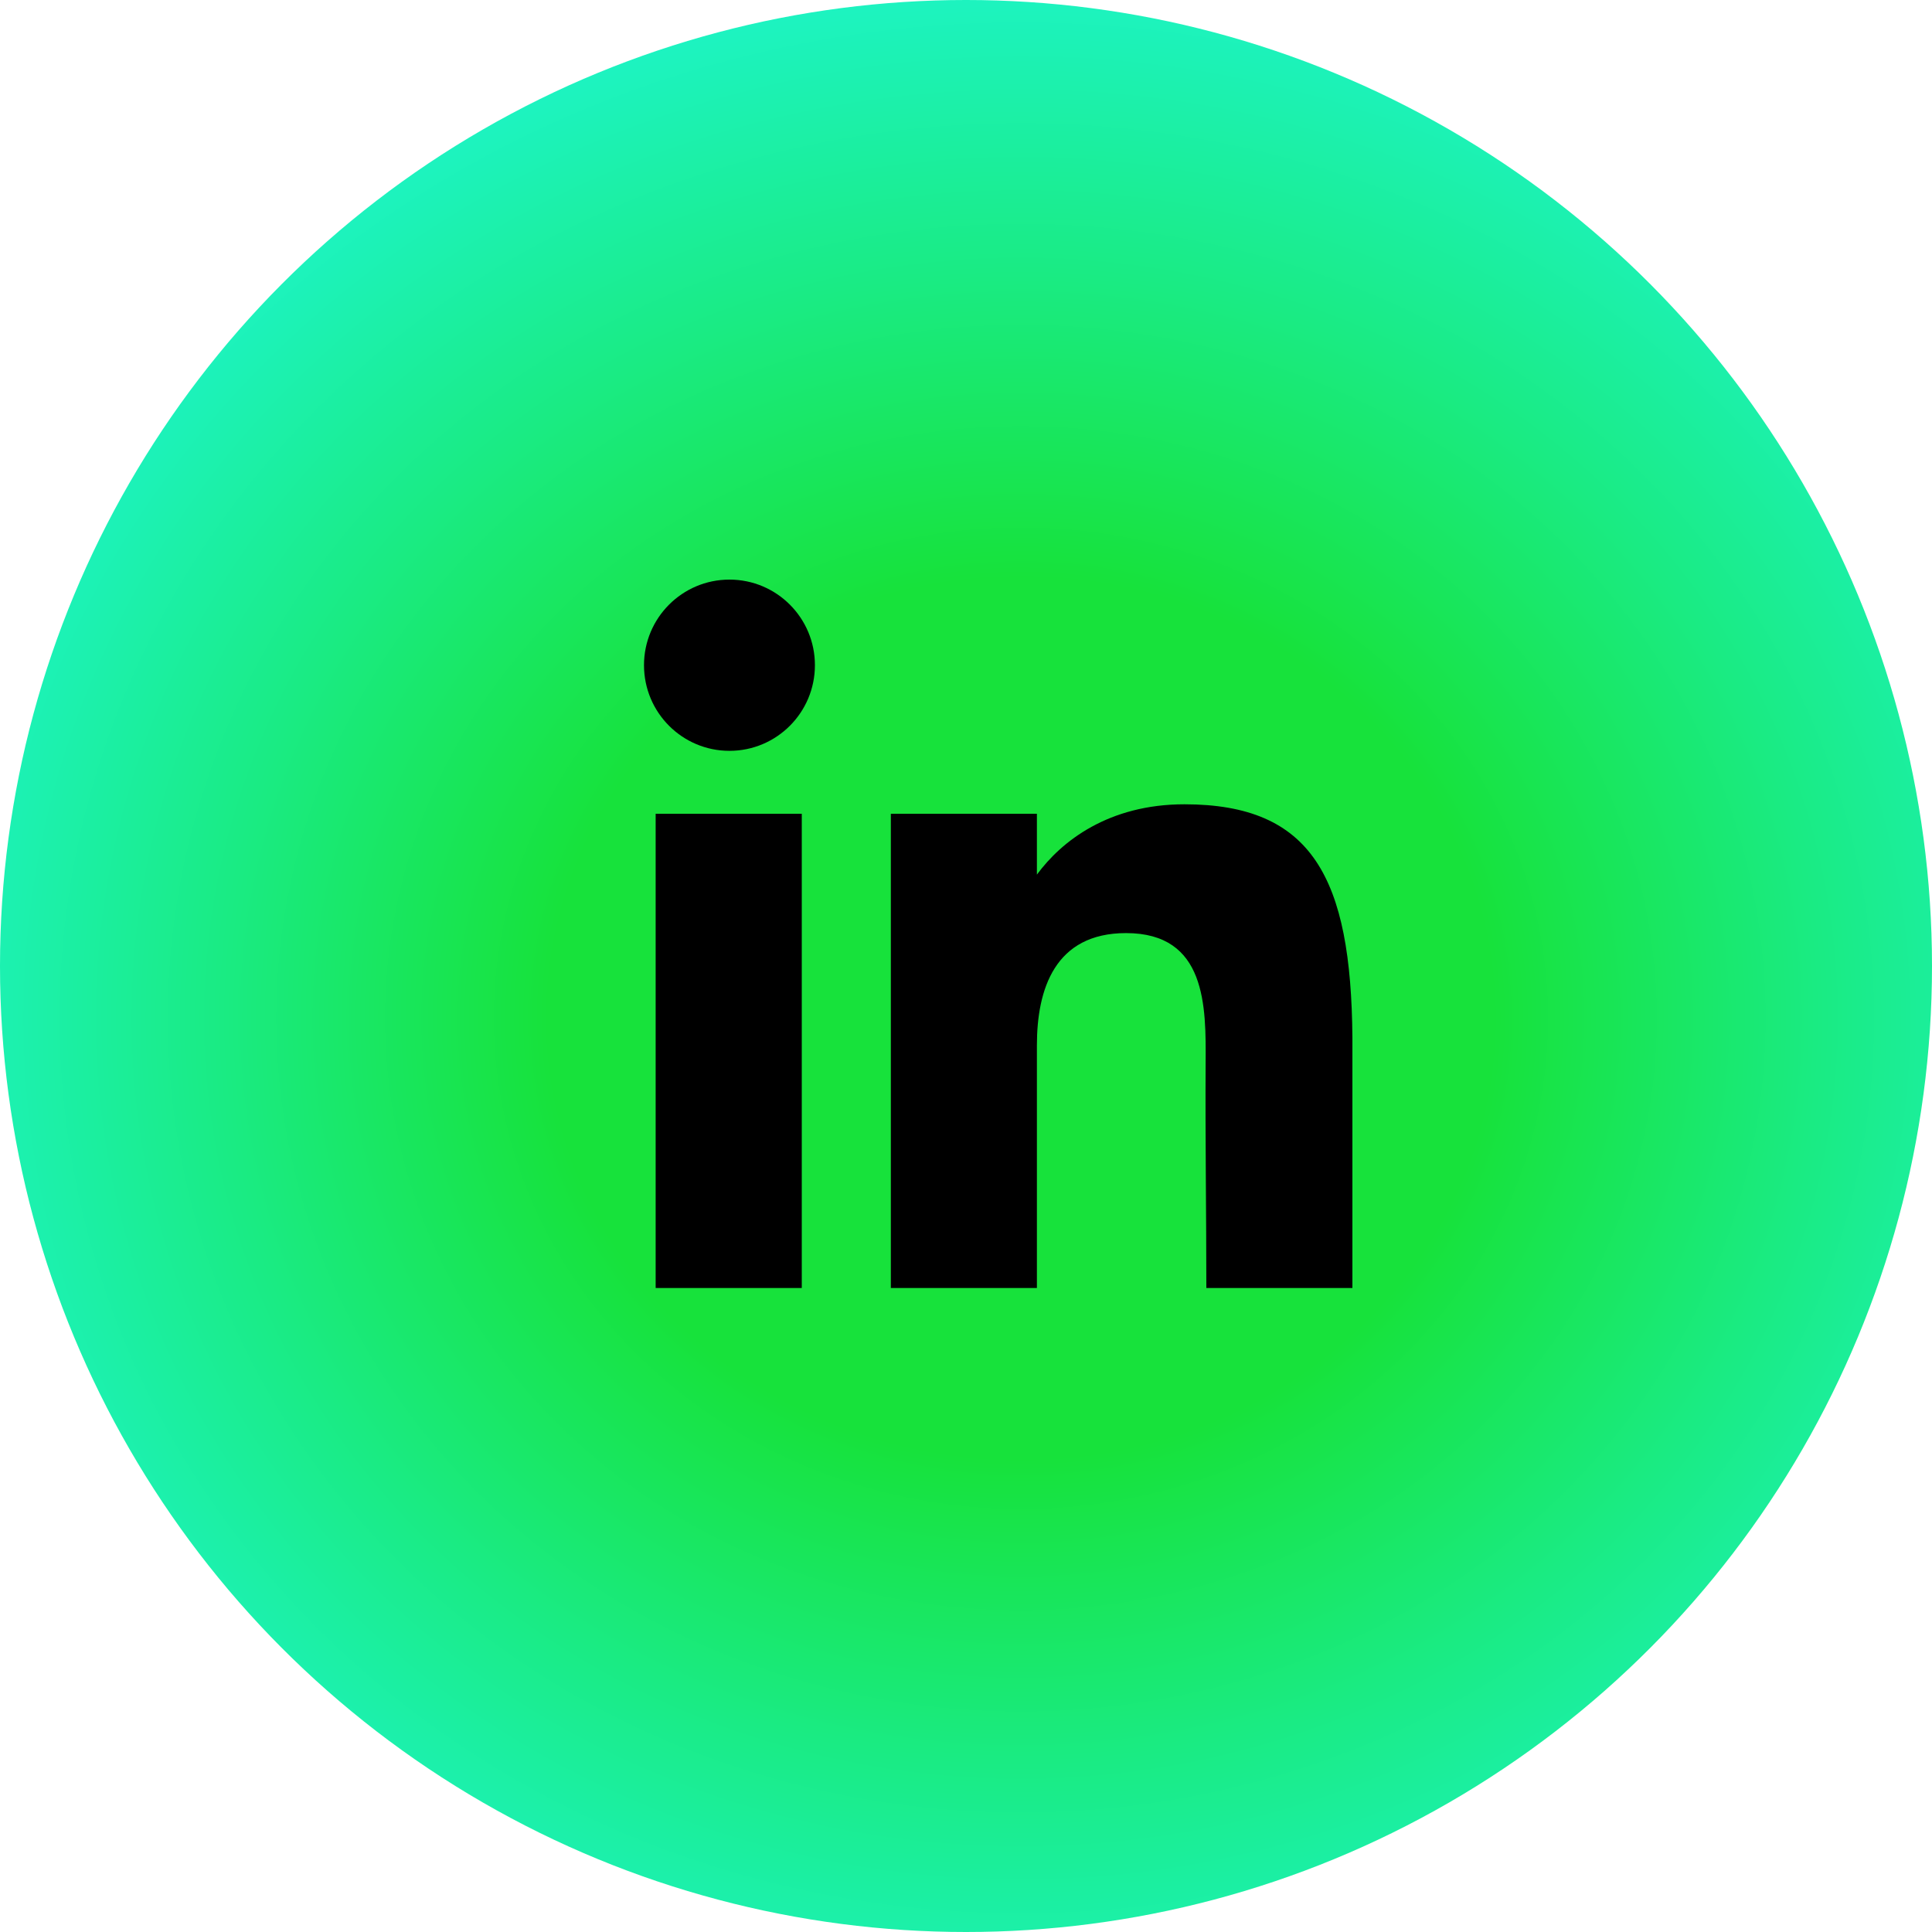 <svg width="30" height="30" viewBox="0 0 30 30" fill="none" xmlns="http://www.w3.org/2000/svg">
<circle cx="15" cy="15" r="15" fill="url(#paint0_radial_13364_7687)"/>
<path d="M12.654 10.329C12.654 11.064 12.06 11.659 11.327 11.659C10.594 11.659 10 11.064 10 10.329C10 9.595 10.594 9 11.327 9C12.06 9 12.654 9.595 12.654 10.329Z" fill="black"/>
<path d="M10.181 12.636H12.45V20H10.181V12.636Z" fill="black"/>
<path d="M16.101 12.636H13.833V20H16.101C16.101 20 16.101 17.682 16.101 16.232C16.101 15.362 16.378 14.489 17.485 14.489C18.735 14.489 18.727 15.627 18.721 16.509C18.714 17.662 18.732 18.839 18.732 20H21V16.114C20.981 13.632 20.377 12.489 18.392 12.489C17.213 12.489 16.482 13.062 16.101 13.581V12.636Z" fill="black"/>
<defs>
<radialGradient id="paint0_radial_13364_7687" cx="0" cy="0" r="1" gradientUnits="userSpaceOnUse" gradientTransform="translate(15.867 15.821) scale(29.59 27.472)">
<stop offset="0.252" stop-color="#17E23B"/>
<stop offset="0.426" stop-color="#1AEB83"/>
<stop offset="0.599" stop-color="#1DF4C5"/>
<stop offset="0.724" stop-color="#1EF9EE"/>
<stop offset="0.788" stop-color="#1FFBFF"/>
</radialGradient>
</defs>
</svg>
